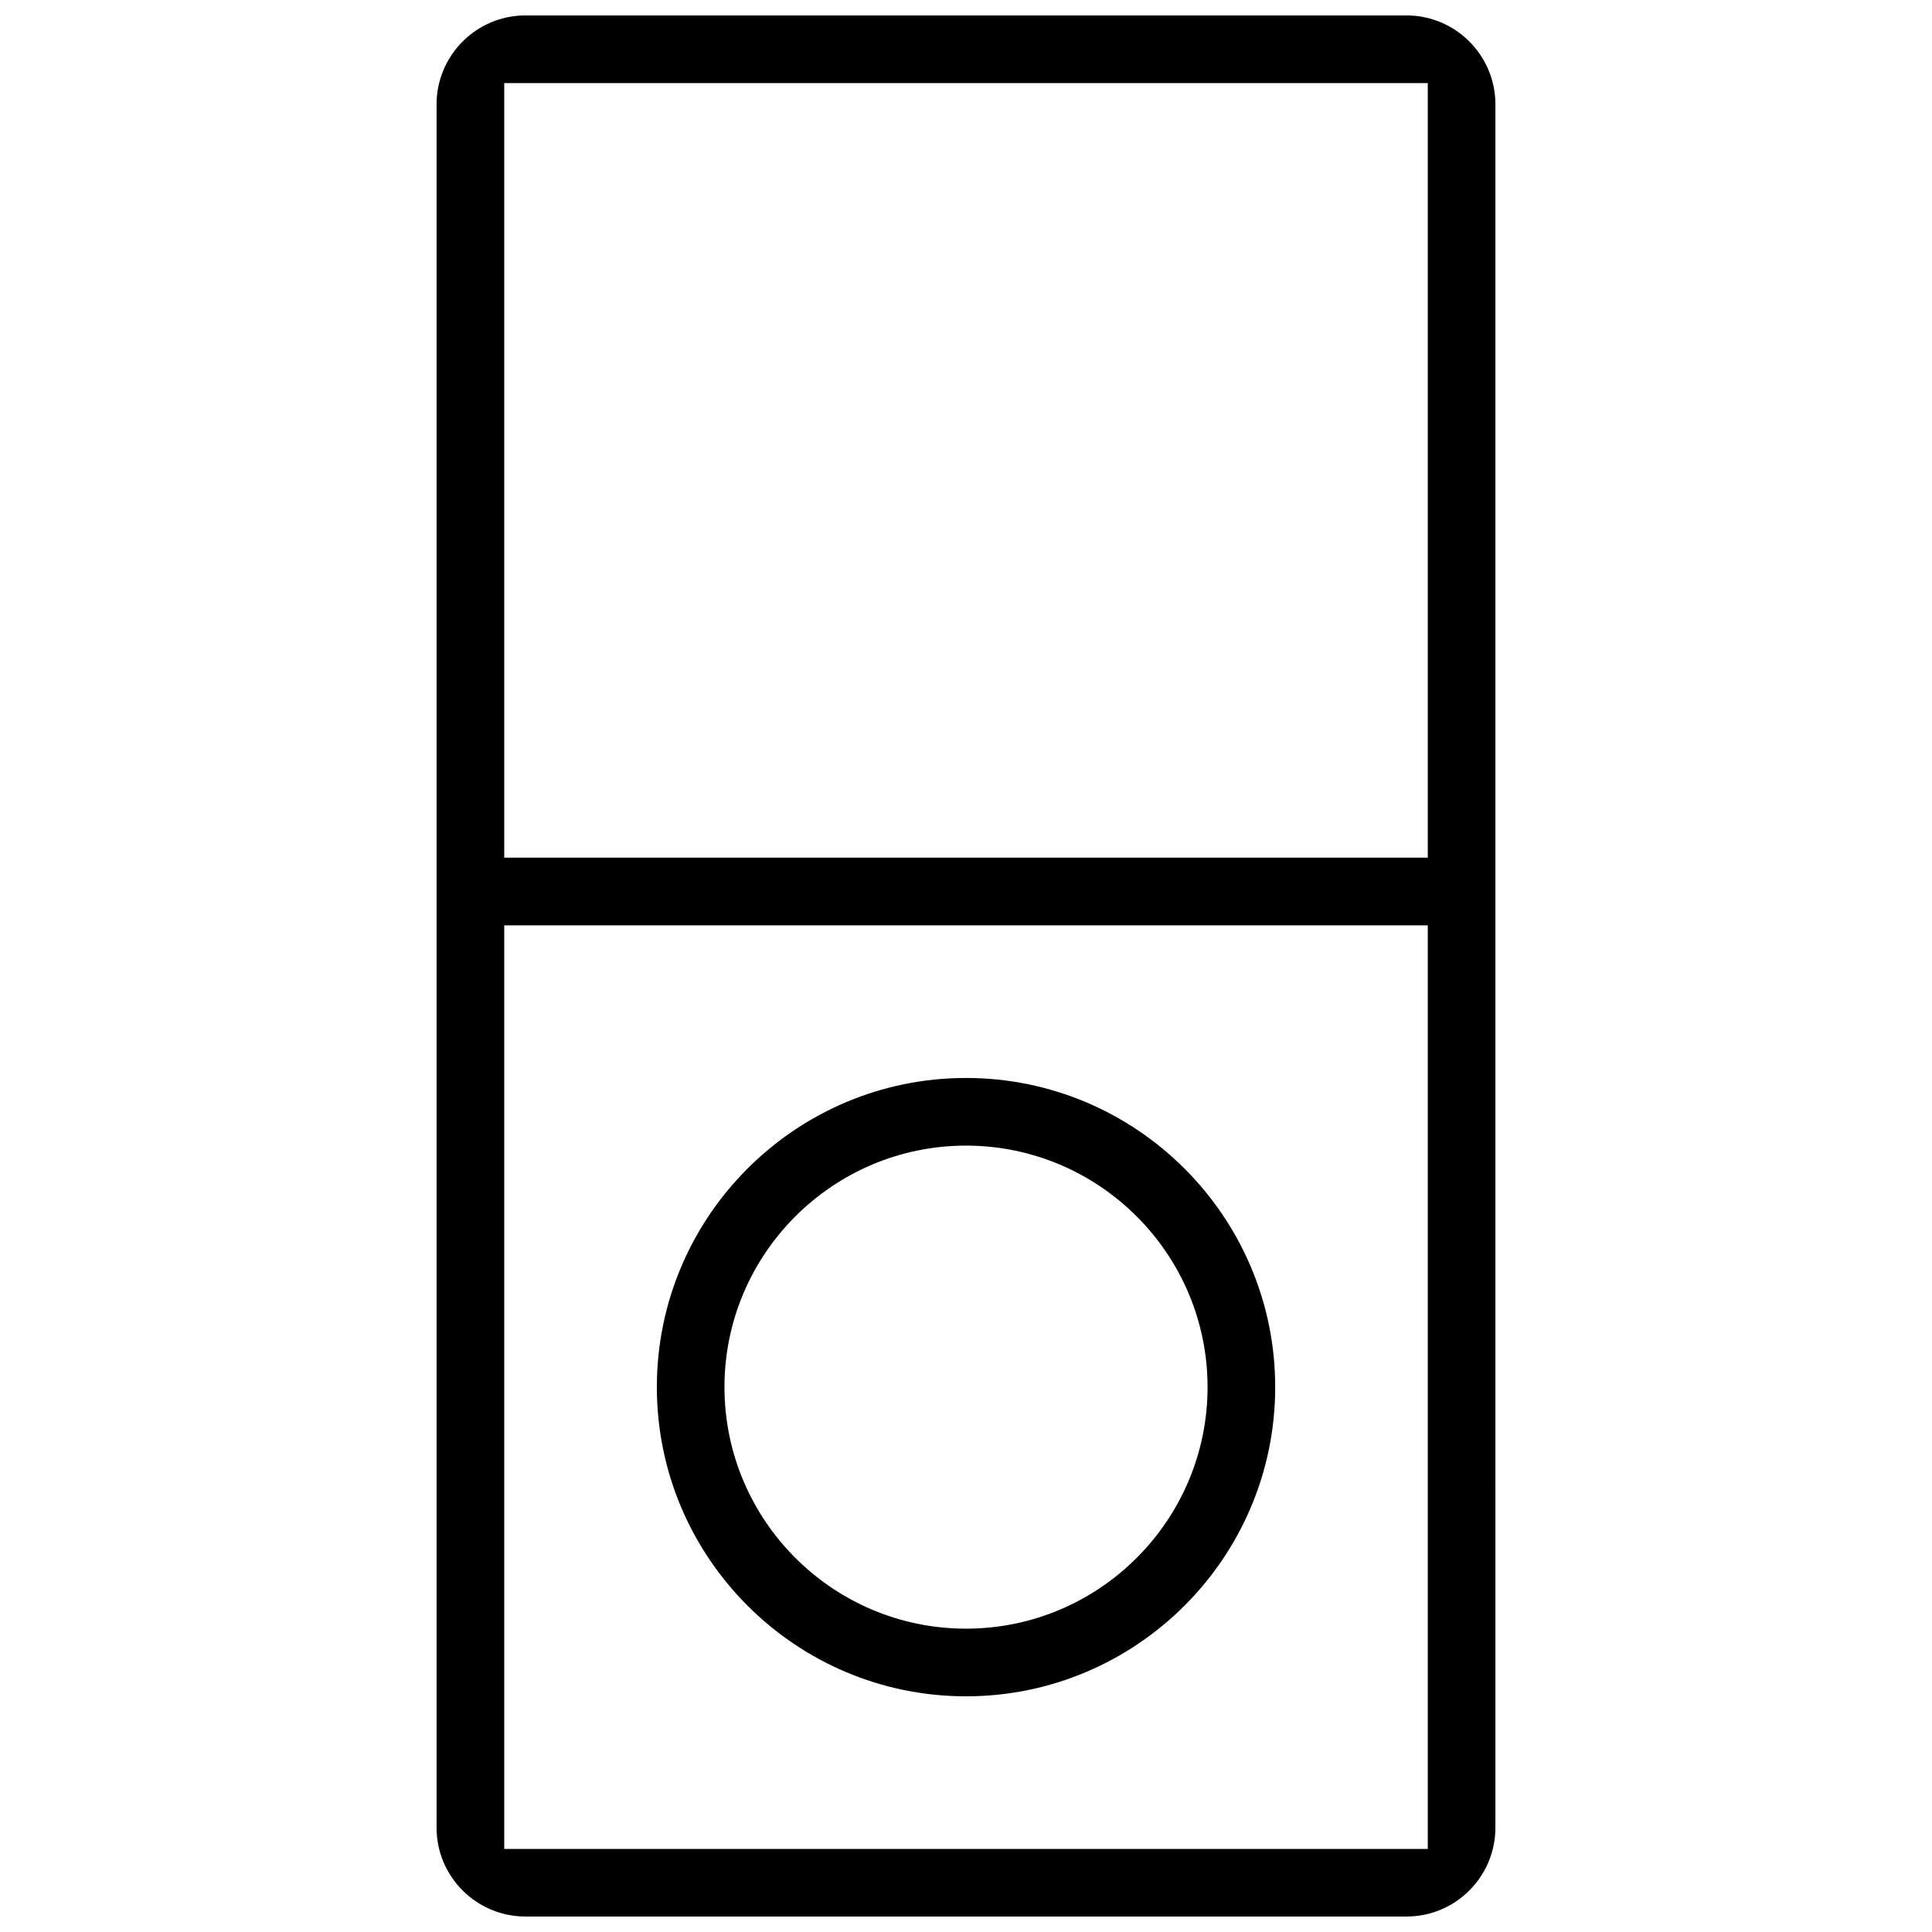 <?xml version="1.0" encoding="UTF-8"?>
<!-- Uploaded to: SVG Repo, www.svgrepo.com, Generator: SVG Repo Mixer Tools -->
<svg width="800px" height="800px" version="1.1" viewBox="144 144 512 512" xmlns="http://www.w3.org/2000/svg">
 <defs>
  <clipPath id="a">
   <path d="m259 148.09h282v503.81h-282z"/>
  </clipPath>
 </defs>
 <g clip-path="url(#a)">
  <path d="m516.75 148.09h-233.5c-12.992 0-23.555 10.578-23.555 23.57v456.7c0 12.977 10.562 23.539 23.555 23.539h233.49c12.992 0 23.555-10.562 23.555-23.539l0.004-456.7c0-12.992-10.562-23.57-23.555-23.57zm5.625 485.9h-244.75v-244.76h244.75zm0-262.7h-244.75v-205.26h244.75z"/>
 </g>
 <path d="m400 593.54c45.18 0 81.941-36.762 81.941-81.949 0-45.172-36.762-81.918-81.941-81.918-45.18 0-81.926 36.746-81.926 81.918 0 45.188 36.746 81.949 81.926 81.949zm0-145.94c35.293 0 64.016 28.723 64.016 63.992 0 35.316-28.723 64.02-64.016 64.02-35.293 0-64.008-28.707-64.008-64.02 0-35.273 28.715-63.992 64.008-63.992z"/>
</svg>